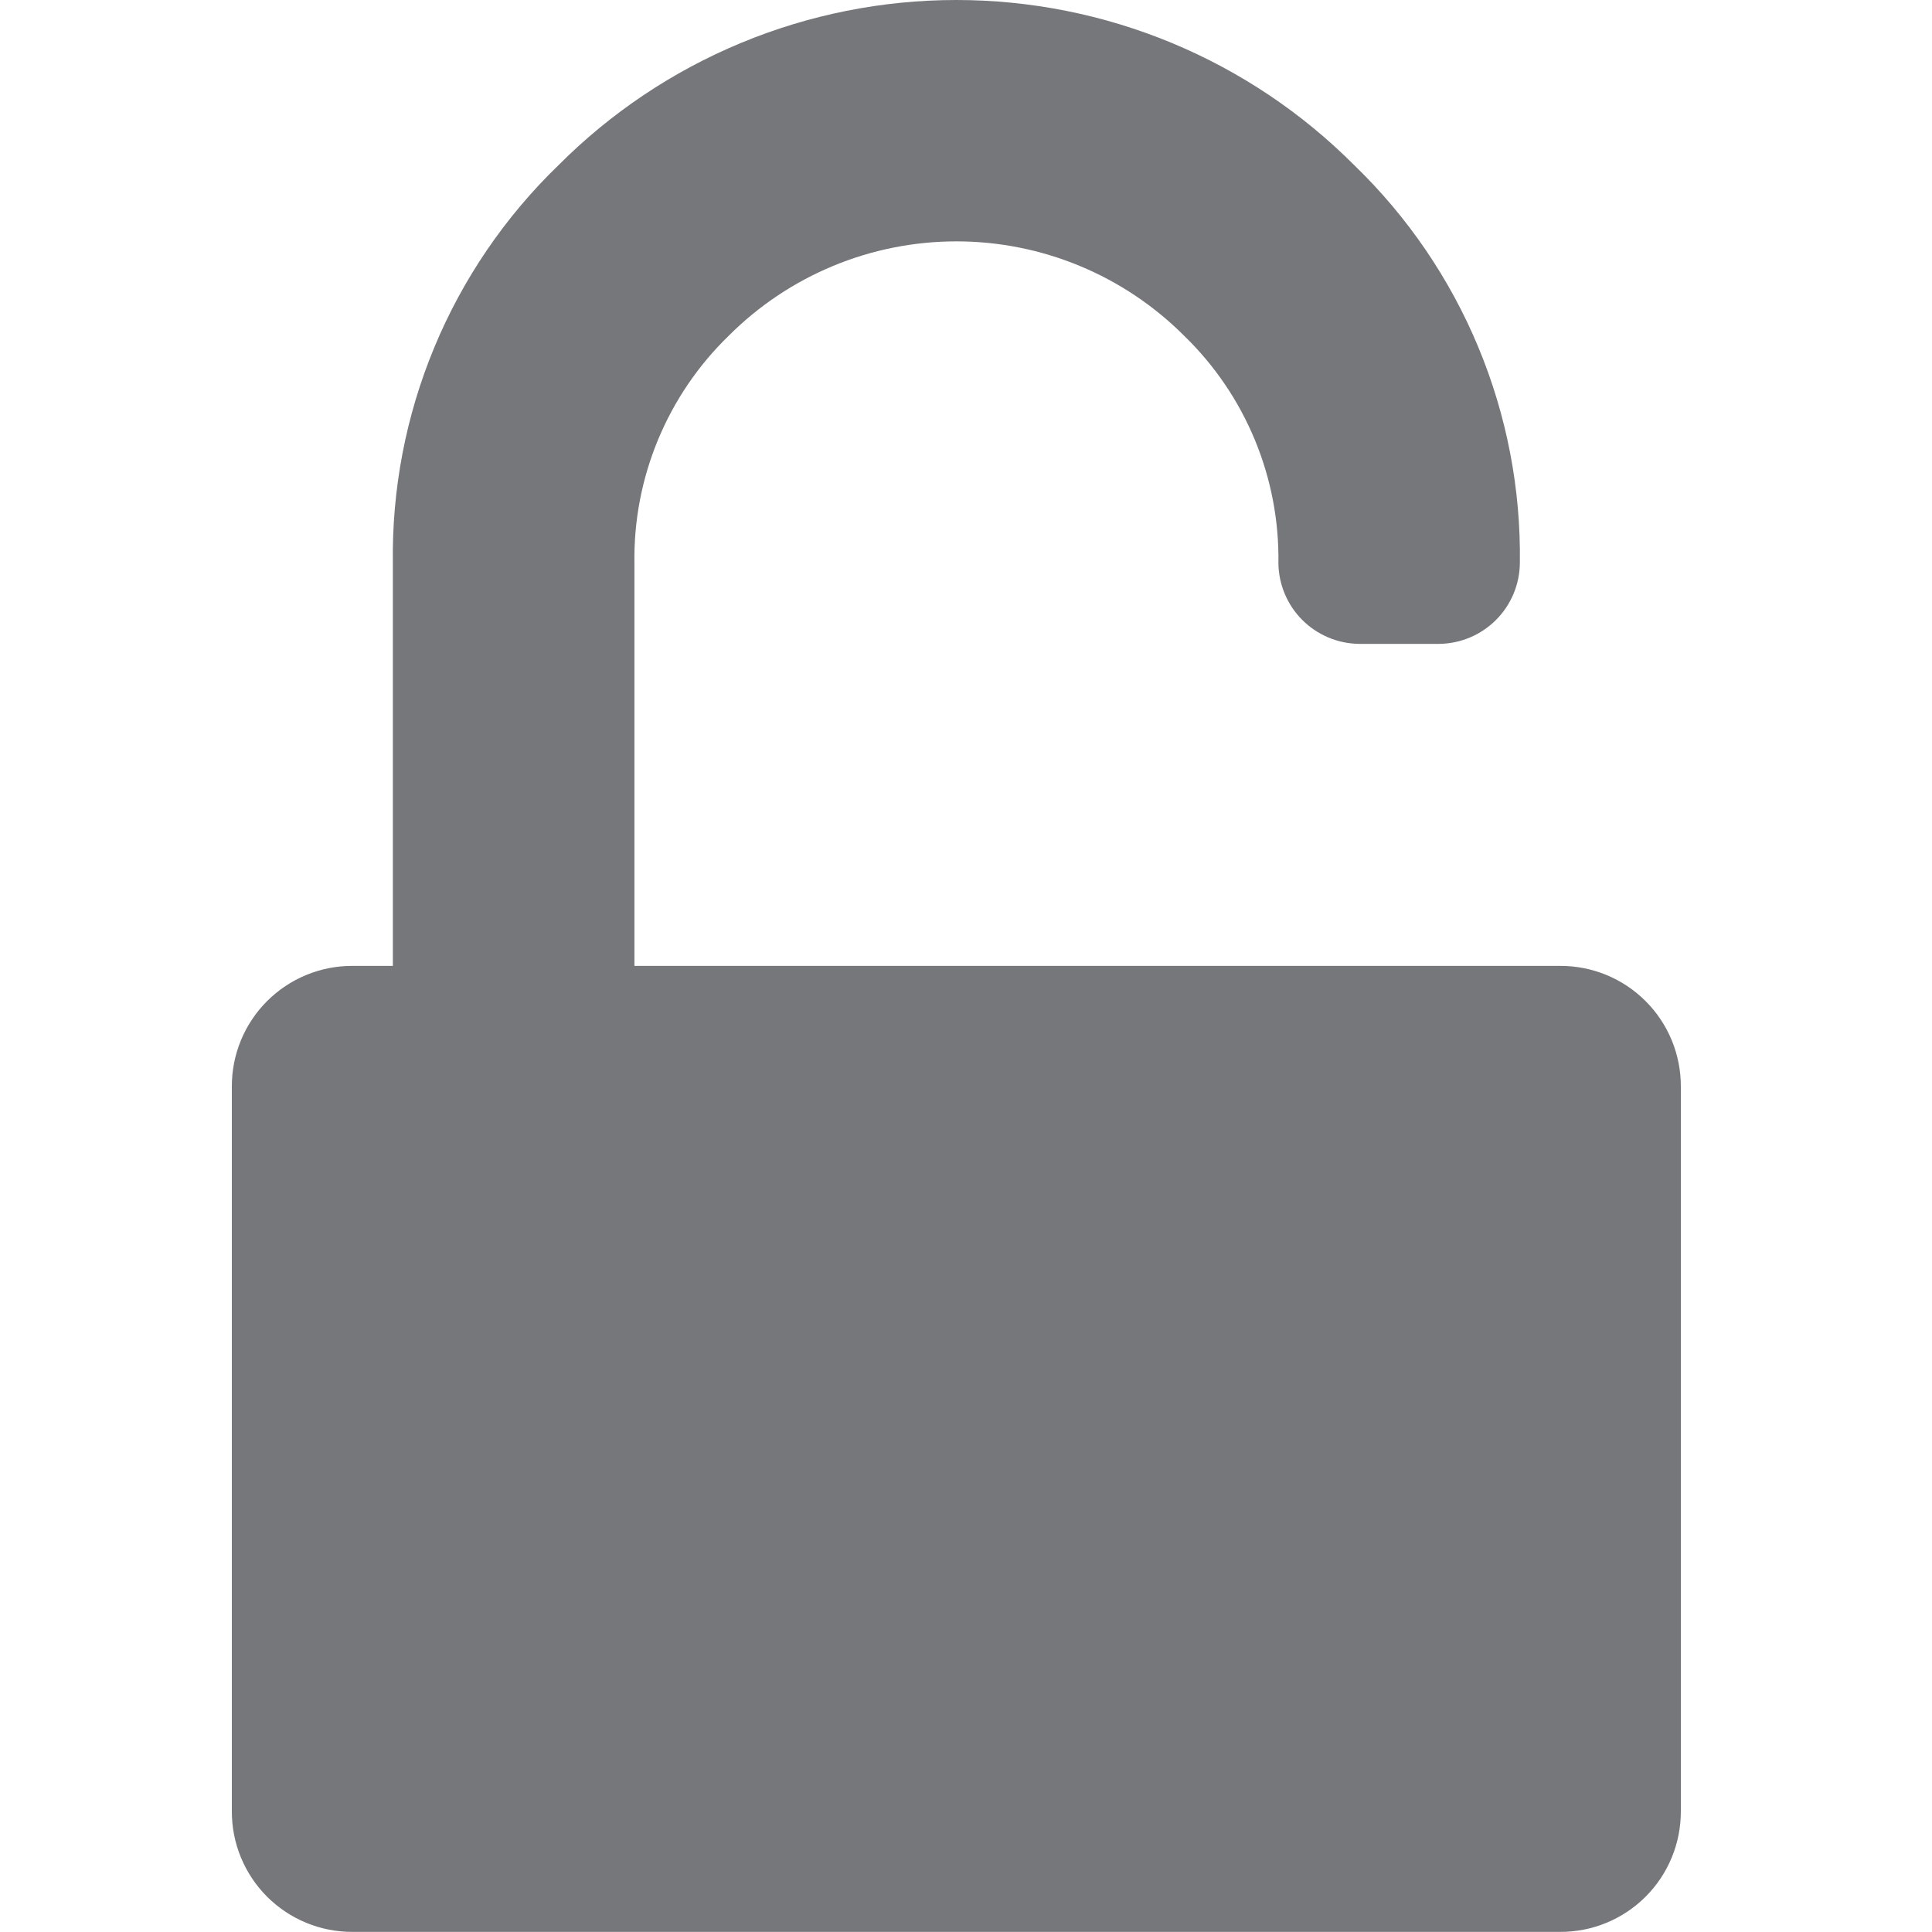 <svg width="90" height="90" viewBox="0 0 90 90" fill="none" xmlns="http://www.w3.org/2000/svg">
<path d="M72.675 44.995C73.415 44.992 74.147 45.135 74.831 45.417C75.515 45.699 76.136 46.113 76.659 46.636C77.182 47.159 77.597 47.78 77.878 48.464C78.16 49.148 78.303 49.881 78.3 50.62V84.37C78.303 85.11 78.16 85.843 77.878 86.526C77.597 87.21 77.182 87.832 76.659 88.355C76.136 88.877 75.515 89.292 74.831 89.573C74.147 89.855 73.415 89.998 72.675 89.995H16.425C15.685 89.998 14.953 89.855 14.269 89.573C13.585 89.292 12.964 88.877 12.441 88.355C11.918 87.832 11.504 87.21 11.222 86.526C10.94 85.843 10.797 85.11 10.8 84.37V50.62C10.797 49.881 10.94 49.148 11.222 48.464C11.504 47.78 11.918 47.159 12.441 46.636C12.964 46.113 13.585 45.699 14.269 45.417C14.953 45.135 15.685 44.992 16.425 44.995H18.301V26.244C18.251 22.792 18.909 19.365 20.234 16.177C21.559 12.988 23.524 10.105 26.006 7.705C28.438 5.263 31.328 3.325 34.51 2.003C37.693 0.681 41.105 0 44.551 0C47.997 0 51.409 0.681 54.592 2.003C57.774 3.325 60.664 5.263 63.096 7.705C65.578 10.105 67.543 12.988 68.868 16.177C70.193 19.365 70.851 22.792 70.801 26.244C70.788 27.235 70.388 28.181 69.688 28.881C68.988 29.581 68.042 29.98 67.052 29.994H63.303C62.312 29.98 61.367 29.581 60.666 28.881C59.966 28.181 59.567 27.235 59.553 26.244C59.584 24.27 59.21 22.311 58.454 20.487C57.699 18.663 56.577 17.013 55.159 15.639C53.767 14.246 52.114 13.14 50.294 12.386C48.474 11.632 46.523 11.244 44.554 11.244C42.584 11.244 40.633 11.632 38.814 12.386C36.994 13.14 35.34 14.246 33.948 15.639C32.53 17.013 31.409 18.663 30.653 20.487C29.897 22.311 29.523 24.27 29.554 26.244V44.995H72.675Z" fill="#76777B"/>
</svg>
